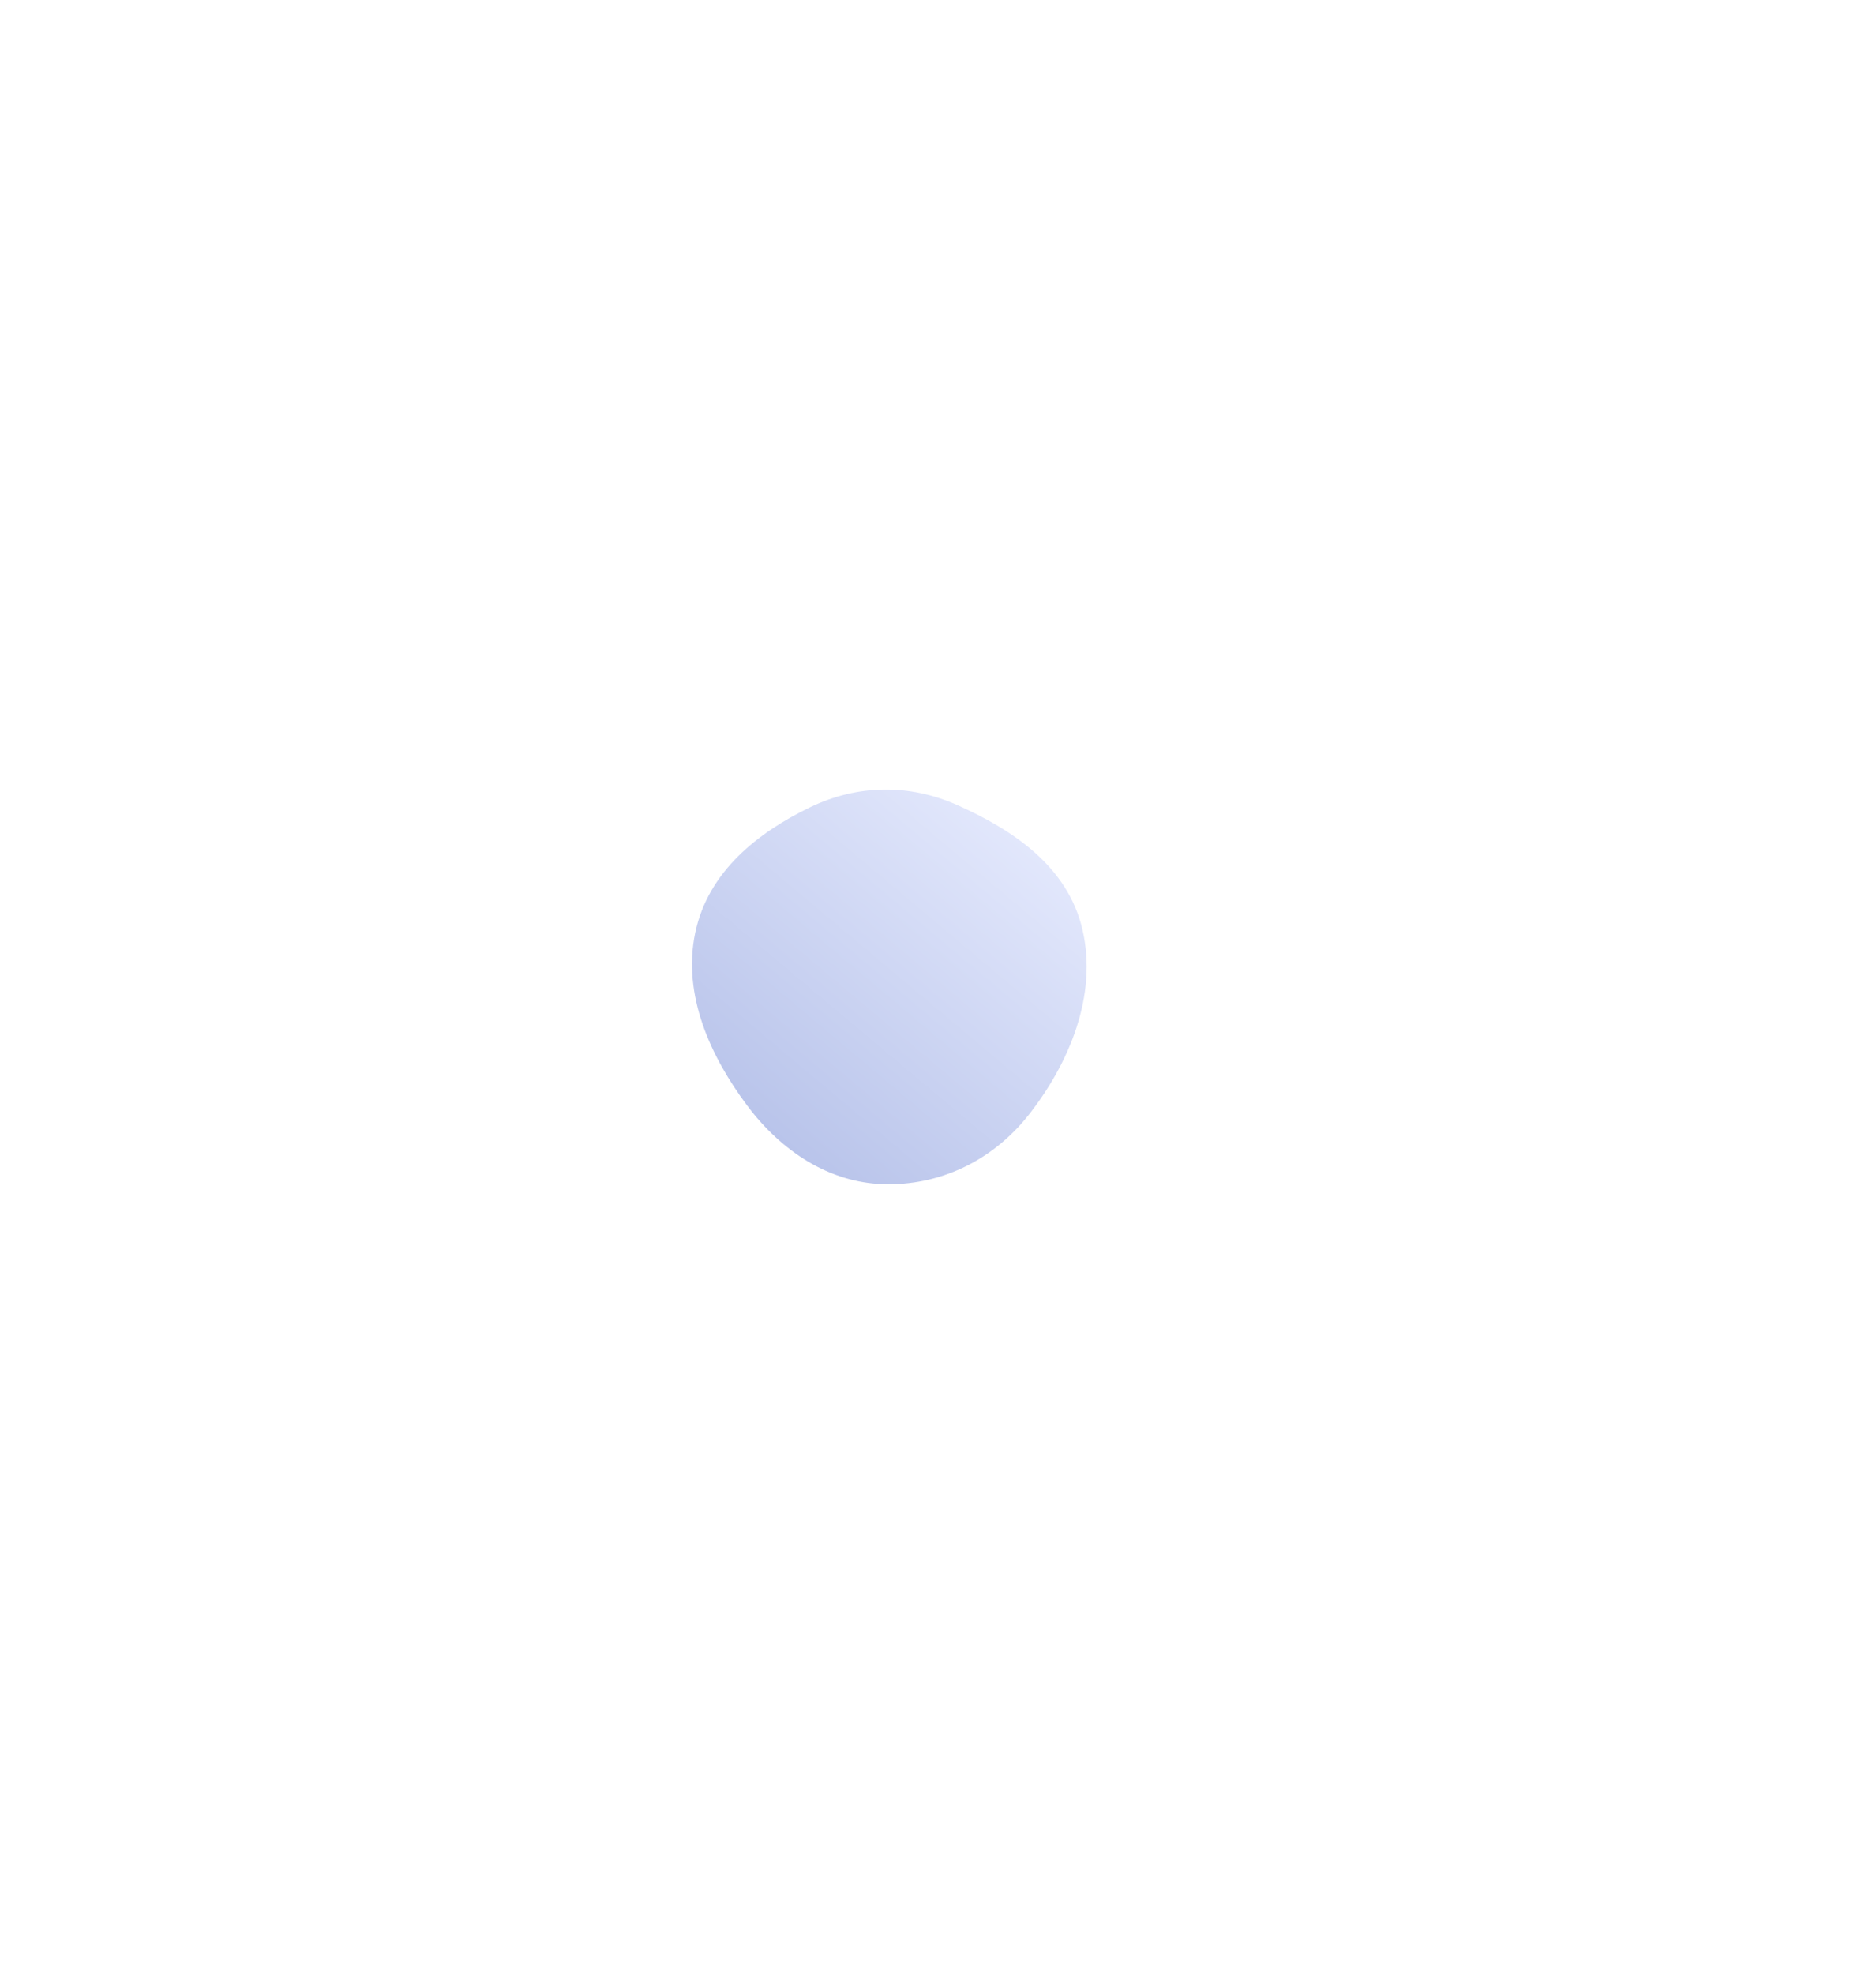 <?xml version="1.0" encoding="UTF-8"?> <svg xmlns="http://www.w3.org/2000/svg" width="713" height="750" viewBox="0 0 713 750" fill="none"> <g filter="url(#filter0_f)"> <path fill-rule="evenodd" clip-rule="evenodd" d="M335.669 449.966C315.338 449.324 297.143 437.701 283.947 420.057C270.103 401.548 259.261 378.099 264.224 354.442C269.142 330.999 288.252 316.276 307.703 306.827C325.865 298.005 345.619 297.744 363.992 305.979C384.569 315.202 405.801 328.943 411.43 353.319C417.213 378.365 406.254 404.133 391.116 423.444C377.064 441.37 356.748 450.633 335.669 449.966Z" fill="url(#paint0_linear)"></path> </g> <defs> <filter id="filter0_f" x="-37" y="0" width="750" height="750" filterUnits="userSpaceOnUse" color-interpolation-filters="sRGB"> <feFlood flood-opacity="0" result="BackgroundImageFix"></feFlood> <feBlend mode="normal" in="SourceGraphic" in2="BackgroundImageFix" result="shape"></feBlend> <feGaussianBlur stdDeviation="150" result="effect1_foregroundBlur"></feGaussianBlur> </filter> <linearGradient id="paint0_linear" x1="172.423" y1="422.089" x2="330.32" y2="233.986" gradientUnits="userSpaceOnUse"> <stop stop-color="#A5B3E2"></stop> <stop offset="1" stop-color="#EAEEFF"></stop> </linearGradient> </defs> </svg> 
